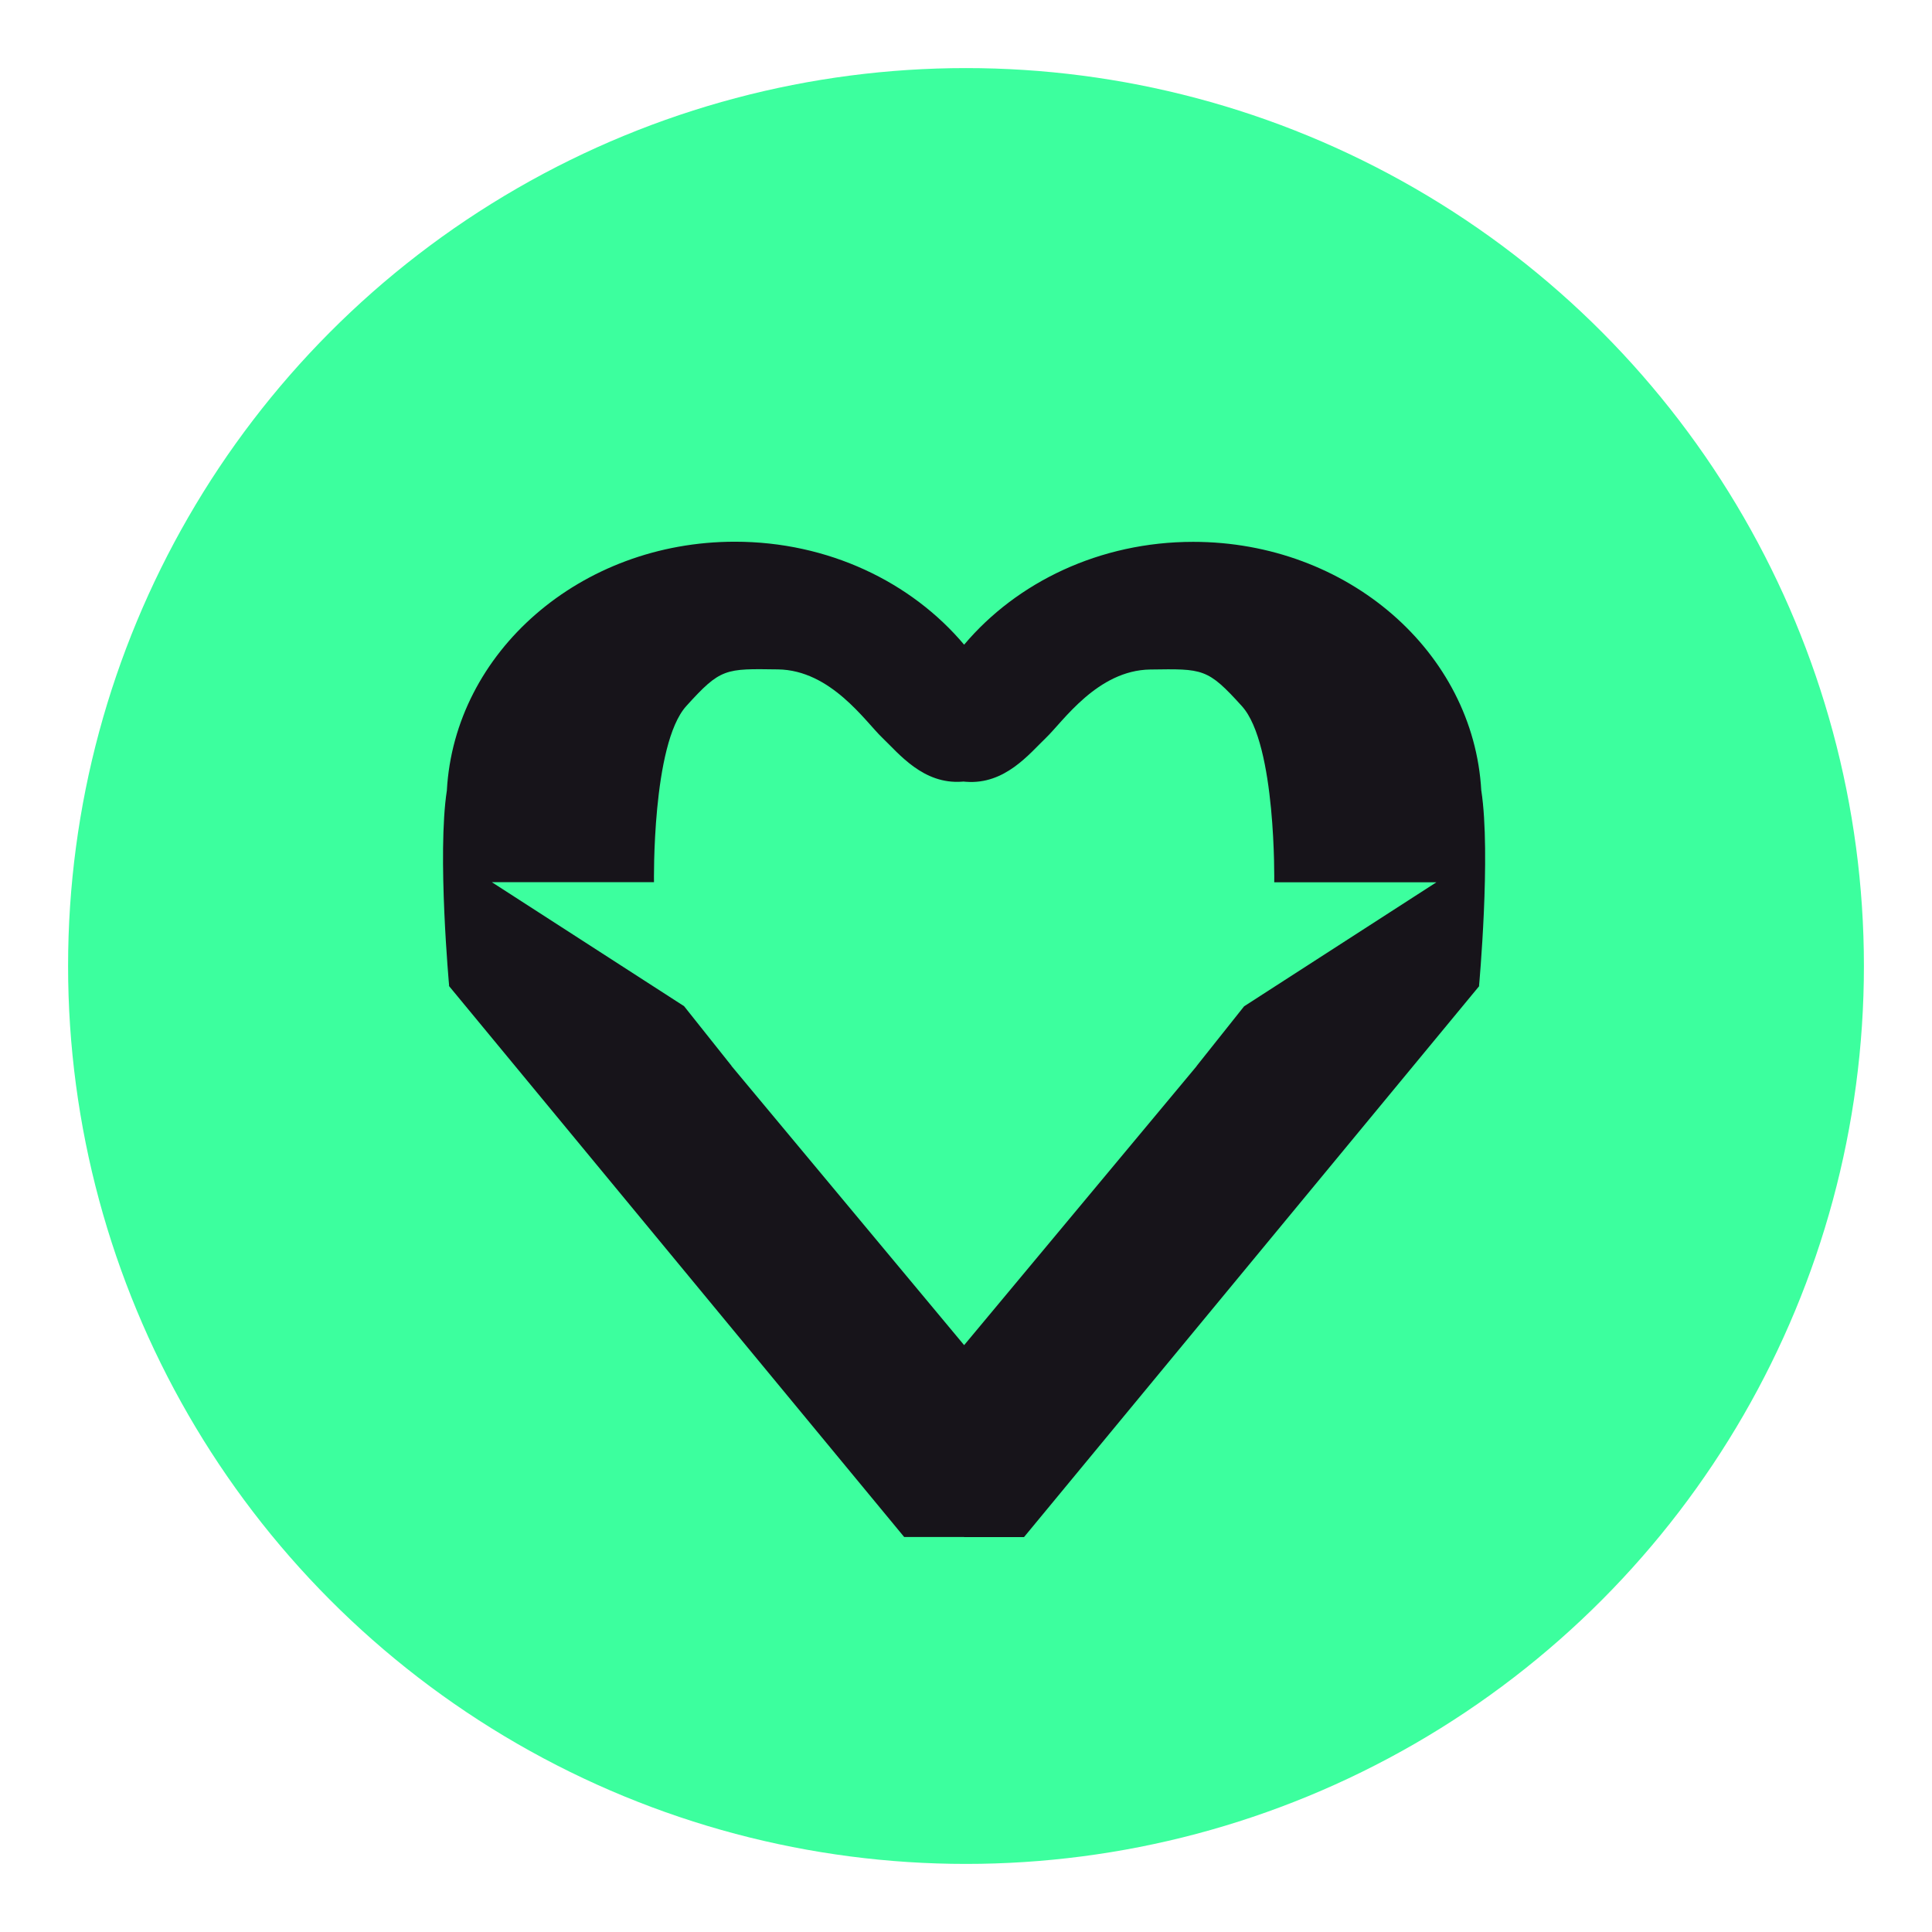 <?xml version="1.0" encoding="utf-8"?>
<svg xmlns="http://www.w3.org/2000/svg" data-name="Ebene 1" id="Ebene_1" viewBox="0 0 1000 1000">
  <defs>
    <style>
      .cls-1 {
        fill: #3cff9e;
      }

      .cls-1, .cls-2 {
        stroke-width: 0px;
      }

      .cls-2 {
        fill: #17141a;
      }
    </style>
  </defs>
  <circle class="cls-1" cx="500" cy="500" r="464.76"/>
  <path class="cls-2" d="M766.71,409.25c-3.95-71.73-69.2-128.79-149.11-128.79-48.33,0-91.29,20.87-118.57,53.23-27.28-32.4-70.27-53.3-118.63-53.3-79.91,0-145.16,57.06-149.11,128.79-5.07,33,1.19,101.2,1.19,101.2l-.34-.34,235.85,285.5h31.01v.06h31.03l235.85-285.5-.34.34s6.26-68.2,1.19-101.2ZM643.95,520.86l-24.61,30.94s.04,0,.07,0l-120.39,144.46v-.03l-120.41-144.5s.04,0,.07,0l-24.61-30.94-99.5-64.18h83.93s-1.14-71.39,16.71-91.14c17.85-19.75,20.13-19.37,47.47-18.99,27.34.38,45.19,26.96,53.93,35.32,8.73,8.35,21.27,24.3,41.39,22.79.22-.02.44-.04.66-.06.45.04.91.08,1.38.12,20.13,1.52,32.66-14.43,41.39-22.79,8.73-8.35,26.58-34.94,53.93-35.32,27.34-.38,29.62-.76,47.47,18.99,17.85,19.75,16.71,91.14,16.71,91.14h83.93l-99.5,64.18Z"/>
</svg>
